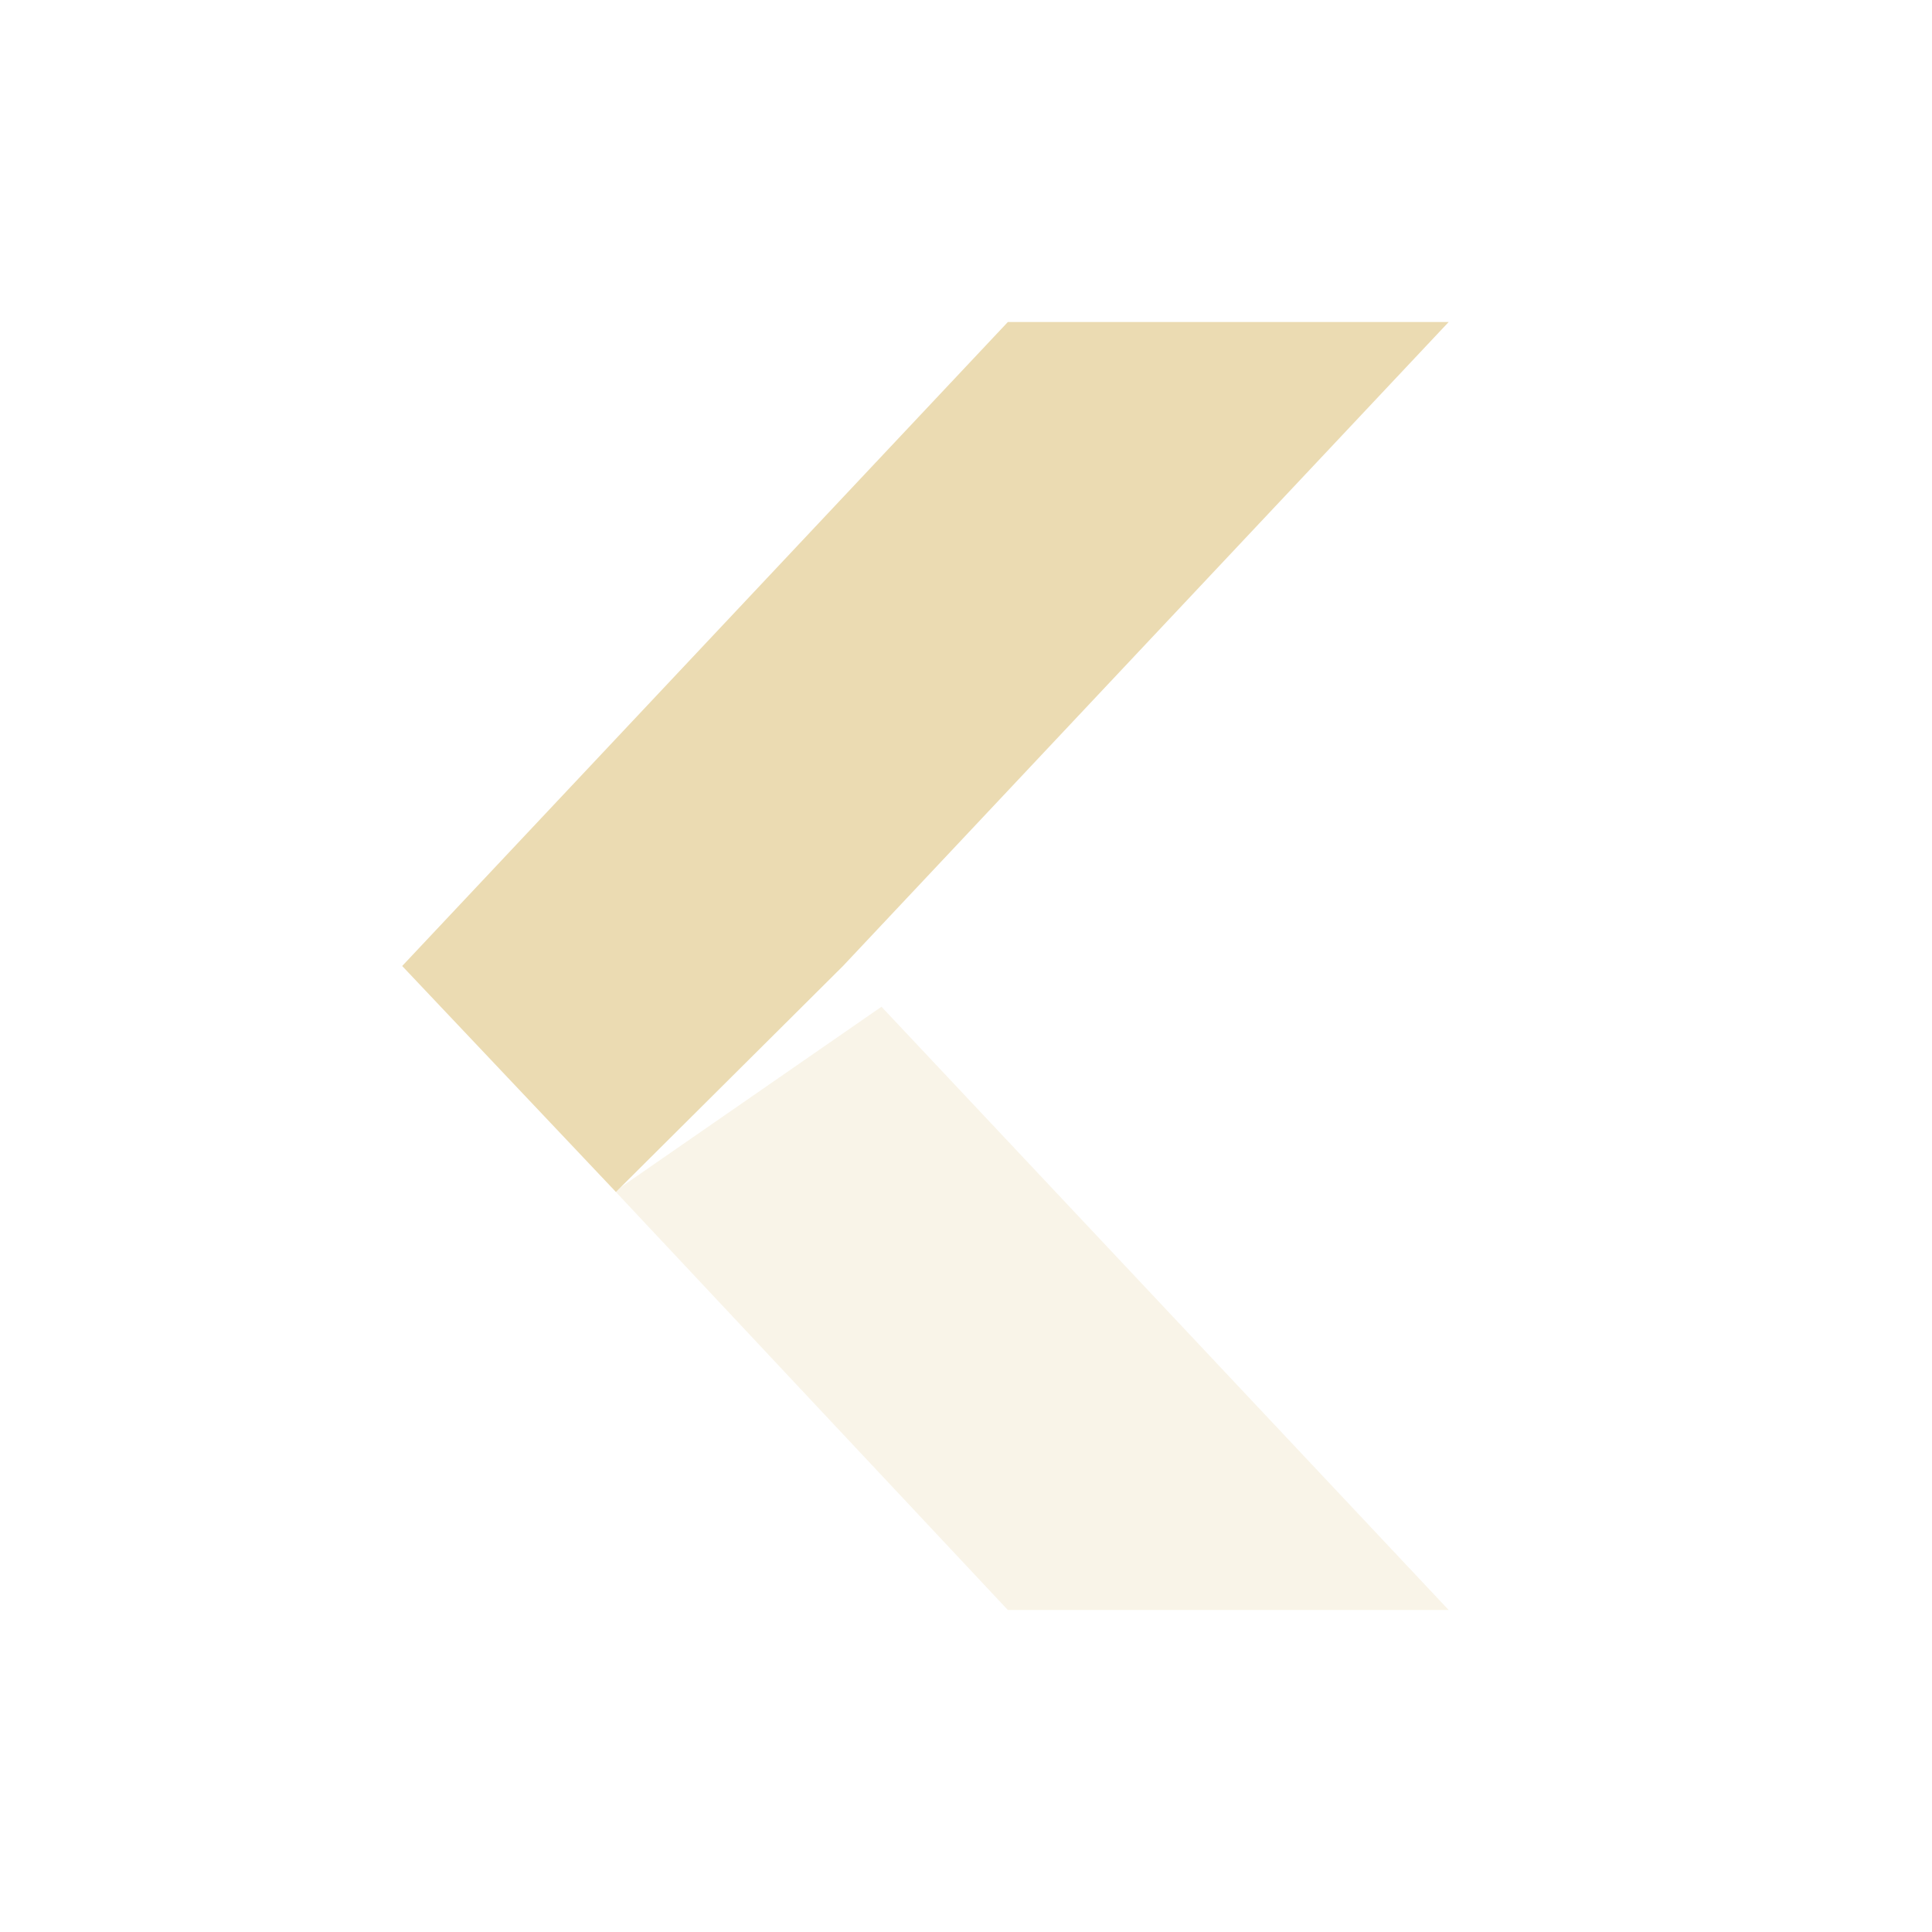 <svg width="24" height="24" version="1.1" xmlns="http://www.w3.org/2000/svg">
  <defs>
    <style id="current-color-scheme" type="text/css">.ColorScheme-Text { color:#ebdbb2; } .ColorScheme-Highlight { color:#458588; } .ColorScheme-NeutralText { color:#fe8019; } .ColorScheme-PositiveText { color:#689d6a; } .ColorScheme-NegativeText { color:#fb4934; }</style>
  </defs>
  <path class="ColorScheme-Text" d="m12.52 20h5.476l-7.046-7.494-3.309 2.291z" fill="currentColor" opacity=".3"/>
  <path class="ColorScheme-Text" d="m12.52 4h5.476l-7.524 8-2.821 2.807-2.655-2.807z" fill="currentColor"/>
</svg>
